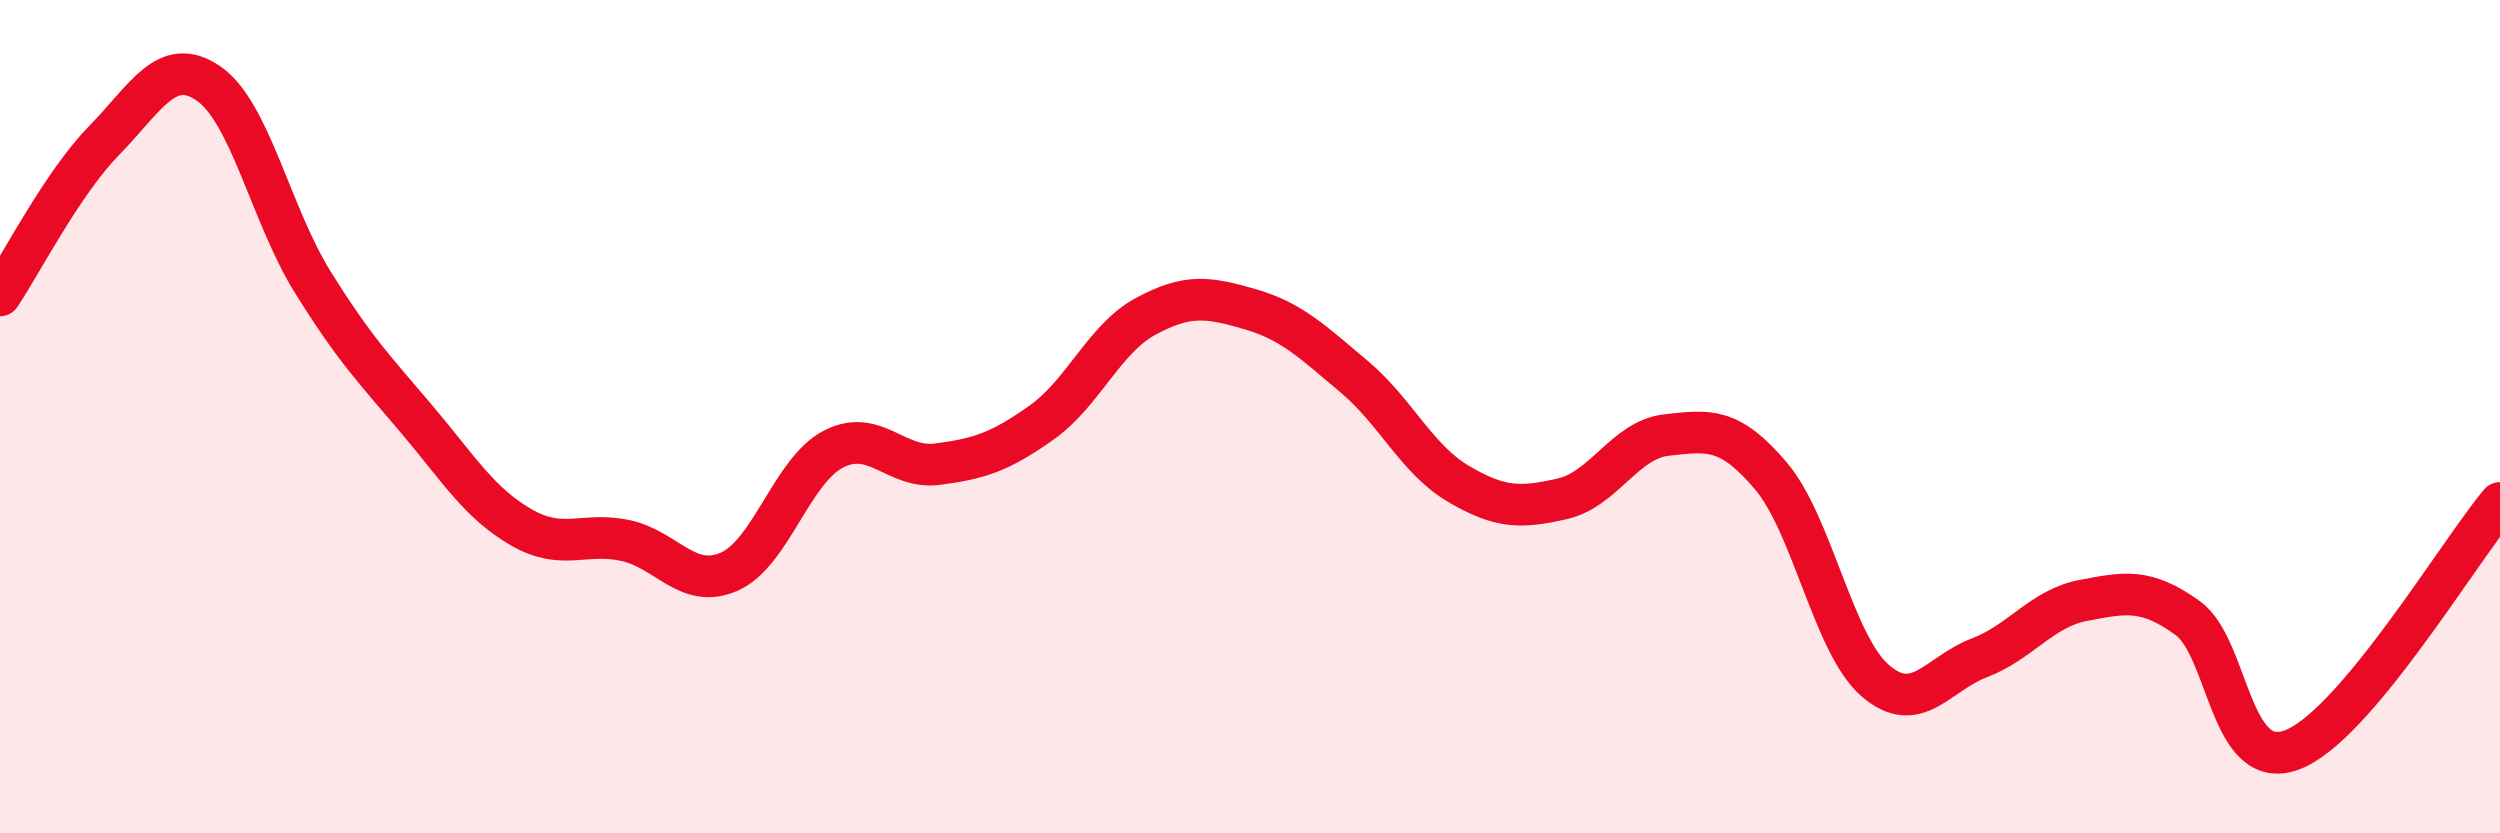 
    <svg width="60" height="20" viewBox="0 0 60 20" xmlns="http://www.w3.org/2000/svg">
      <path
        d="M 0,7.09 C 0.5,6.35 1.5,4.39 2.5,3.37 C 3.5,2.35 4,1.32 5,2 C 6,2.68 6.5,5.15 7.5,6.76 C 8.5,8.37 9,8.88 10,10.06 C 11,11.24 11.5,12.07 12.5,12.65 C 13.5,13.23 14,12.76 15,12.97 C 16,13.18 16.5,14.16 17.5,13.72 C 18.5,13.28 19,11.3 20,10.78 C 21,10.26 21.5,11.27 22.5,11.14 C 23.5,11.01 24,10.85 25,10.14 C 26,9.43 26.5,8.13 27.5,7.59 C 28.5,7.05 29,7.13 30,7.42 C 31,7.71 31.5,8.2 32.5,9.04 C 33.5,9.88 34,11.02 35,11.61 C 36,12.2 36.5,12.2 37.5,11.97 C 38.5,11.74 39,10.55 40,10.44 C 41,10.33 41.5,10.24 42.5,11.42 C 43.5,12.6 44,15.46 45,16.33 C 46,17.2 46.5,16.17 47.5,15.79 C 48.5,15.41 49,14.6 50,14.41 C 51,14.22 51.5,14.11 52.5,14.83 C 53.5,15.55 53.5,18.55 55,18 C 56.5,17.45 59,13.26 60,12.07L60 20L0 20Z"
        fill="#EB0A25"
        opacity="0.1"
        stroke-linecap="round"
        stroke-linejoin="round"
      />
      <path
        d="M 0,7.09 C 0.5,6.35 1.5,4.39 2.5,3.37 C 3.5,2.35 4,1.32 5,2 C 6,2.68 6.5,5.15 7.5,6.76 C 8.5,8.37 9,8.88 10,10.06 C 11,11.24 11.5,12.07 12.5,12.65 C 13.5,13.23 14,12.76 15,12.97 C 16,13.18 16.5,14.16 17.5,13.72 C 18.5,13.28 19,11.3 20,10.78 C 21,10.26 21.5,11.27 22.5,11.14 C 23.5,11.01 24,10.85 25,10.14 C 26,9.43 26.5,8.13 27.5,7.59 C 28.5,7.05 29,7.13 30,7.42 C 31,7.71 31.5,8.2 32.5,9.04 C 33.5,9.88 34,11.02 35,11.61 C 36,12.2 36.5,12.2 37.5,11.97 C 38.5,11.74 39,10.55 40,10.44 C 41,10.33 41.5,10.24 42.5,11.42 C 43.5,12.6 44,15.46 45,16.33 C 46,17.2 46.5,16.17 47.5,15.79 C 48.5,15.41 49,14.6 50,14.41 C 51,14.22 51.5,14.11 52.5,14.83 C 53.5,15.55 53.5,18.55 55,18 C 56.5,17.45 59,13.26 60,12.07"
        stroke="#EB0A25"
        stroke-width="1"
        fill="none"
        stroke-linecap="round"
        stroke-linejoin="round"
      />
    </svg>
  